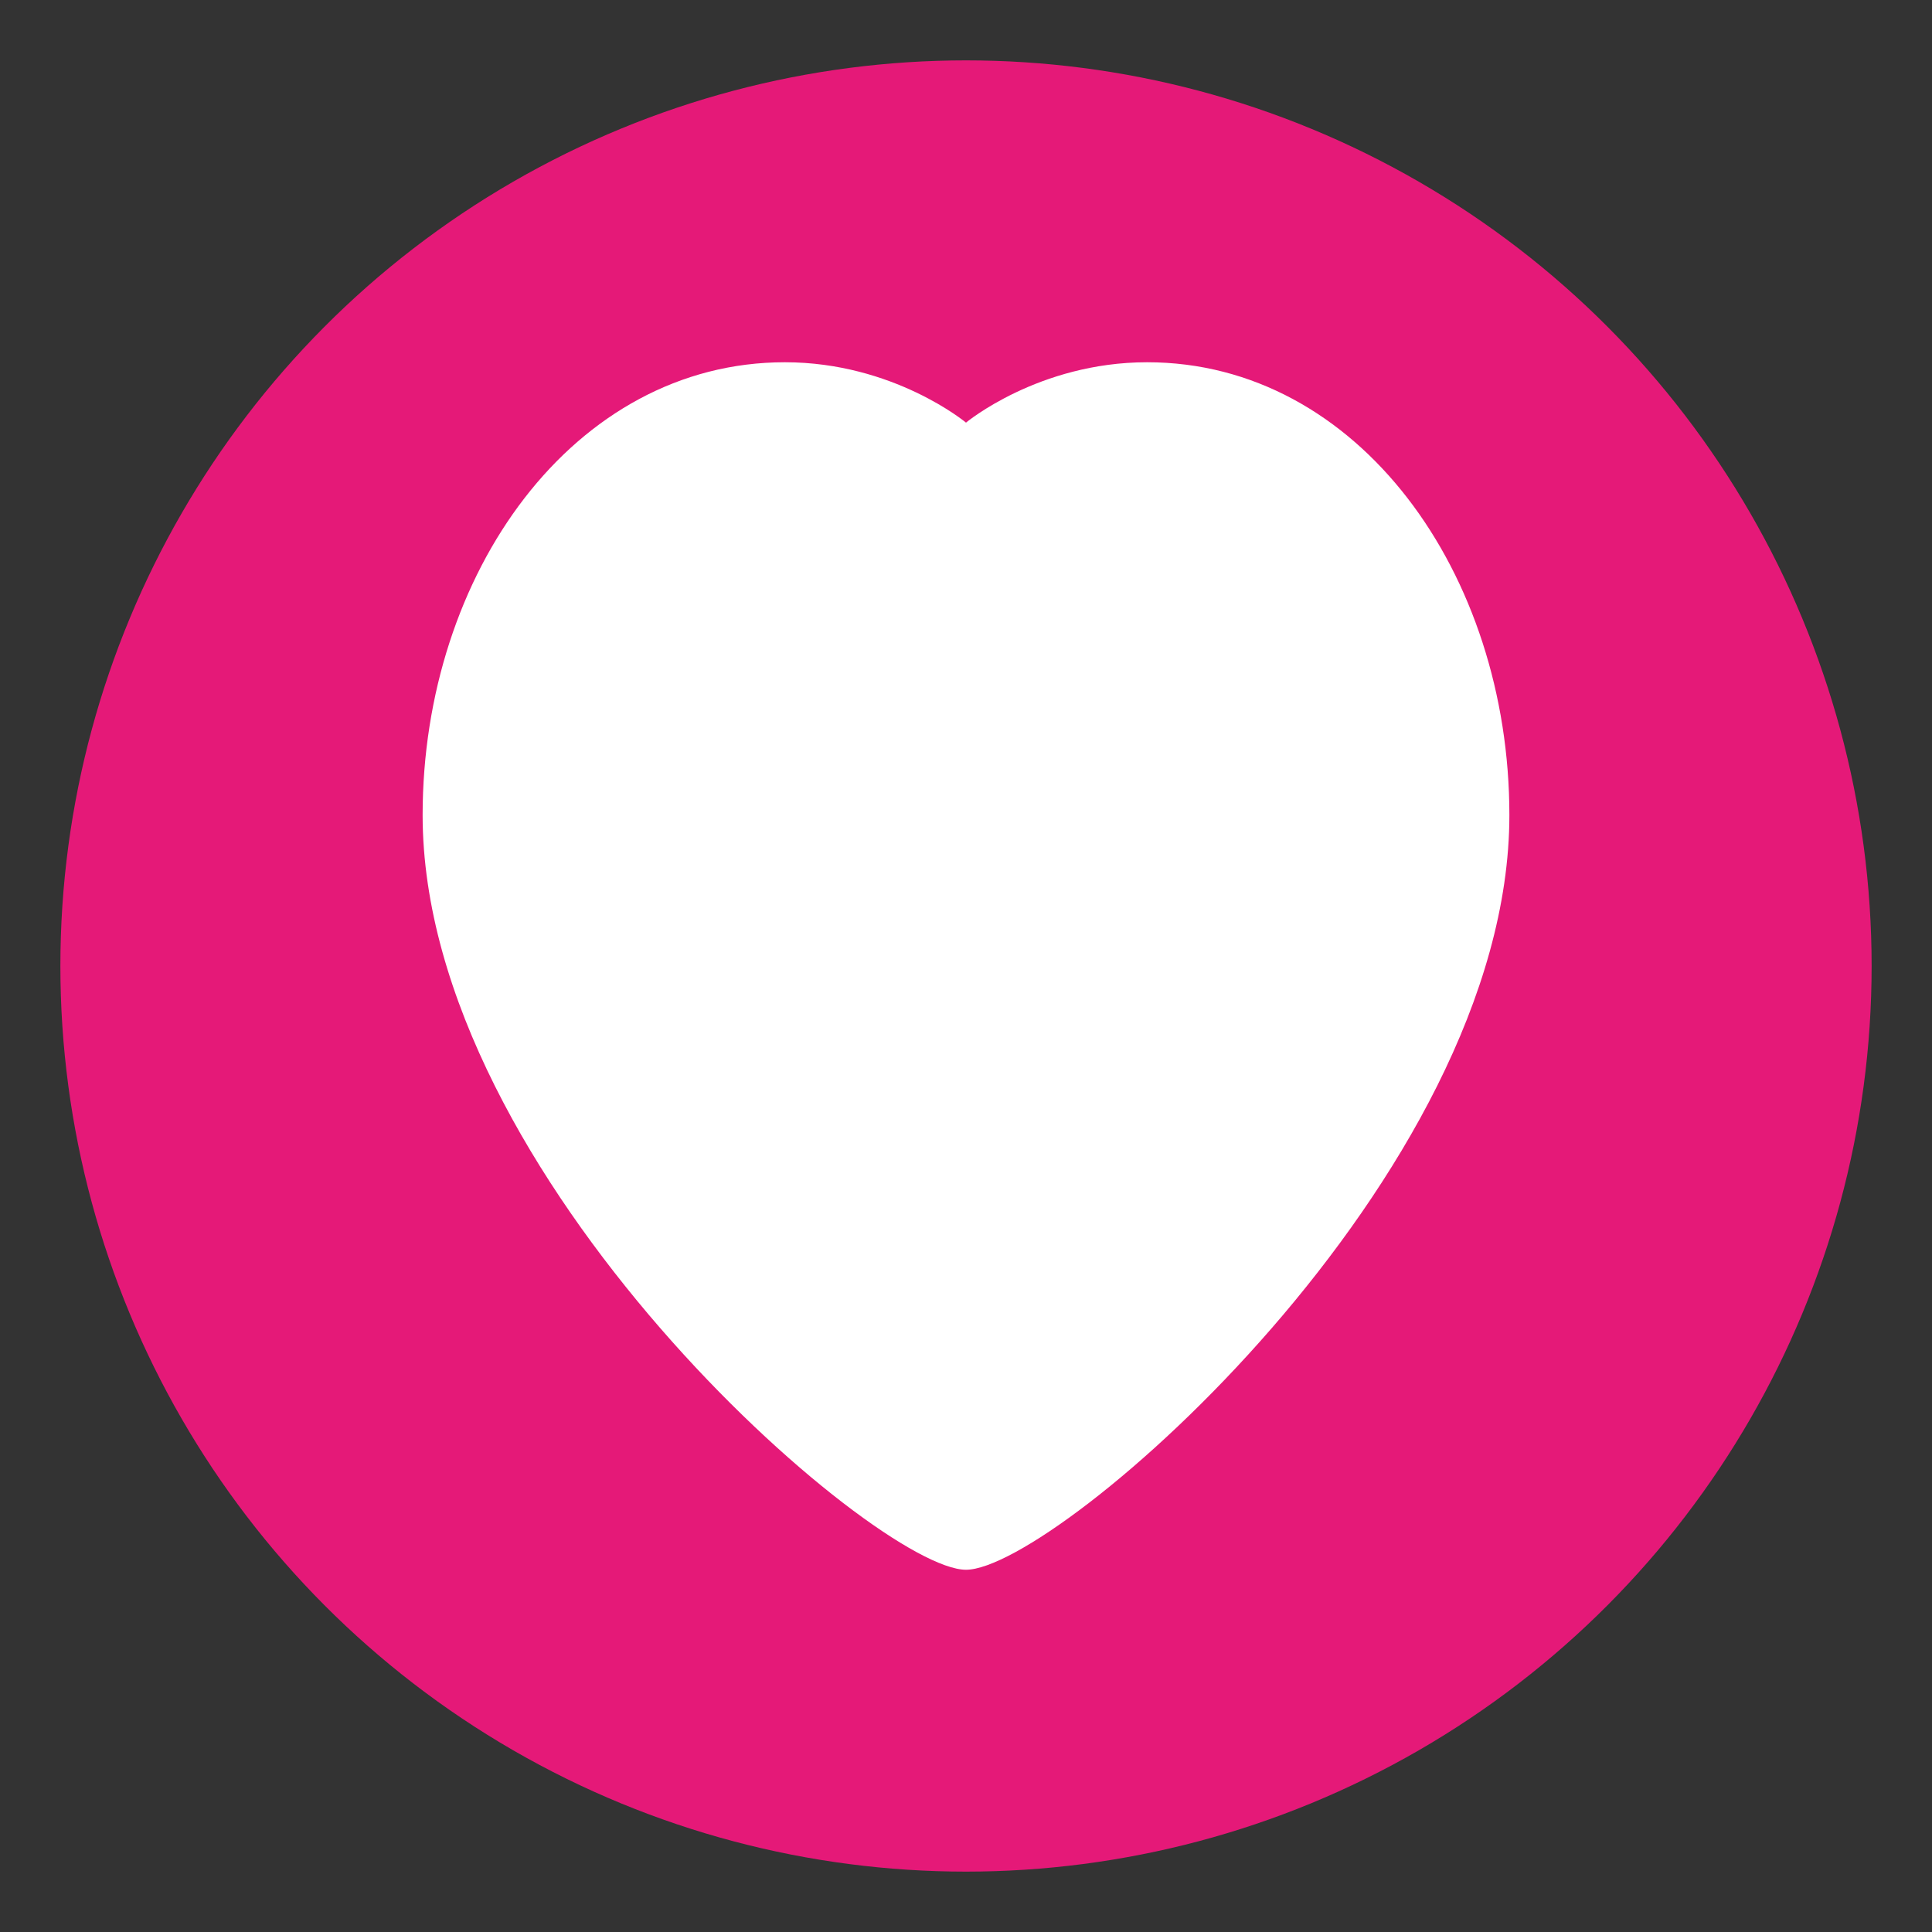 <svg xmlns="http://www.w3.org/2000/svg" viewBox="0 0 32 32">
  <rect x="0" y="0" width="32" height="32" fill="#333333" stroke="none"/>
  <circle cx="16" cy="16" r="15" fill="#E51978"/>
  <path d="M16 26c-1.5 0-9-6.5-9-12.5C7 9.5 9.5 6 13 6c1.8 0 3 1 3 1s1.2-1 3-1c3.5 0 6 3.5 6 7.5C25 19.5 17.5 26 16 26z" fill="#fff"/>
</svg>
